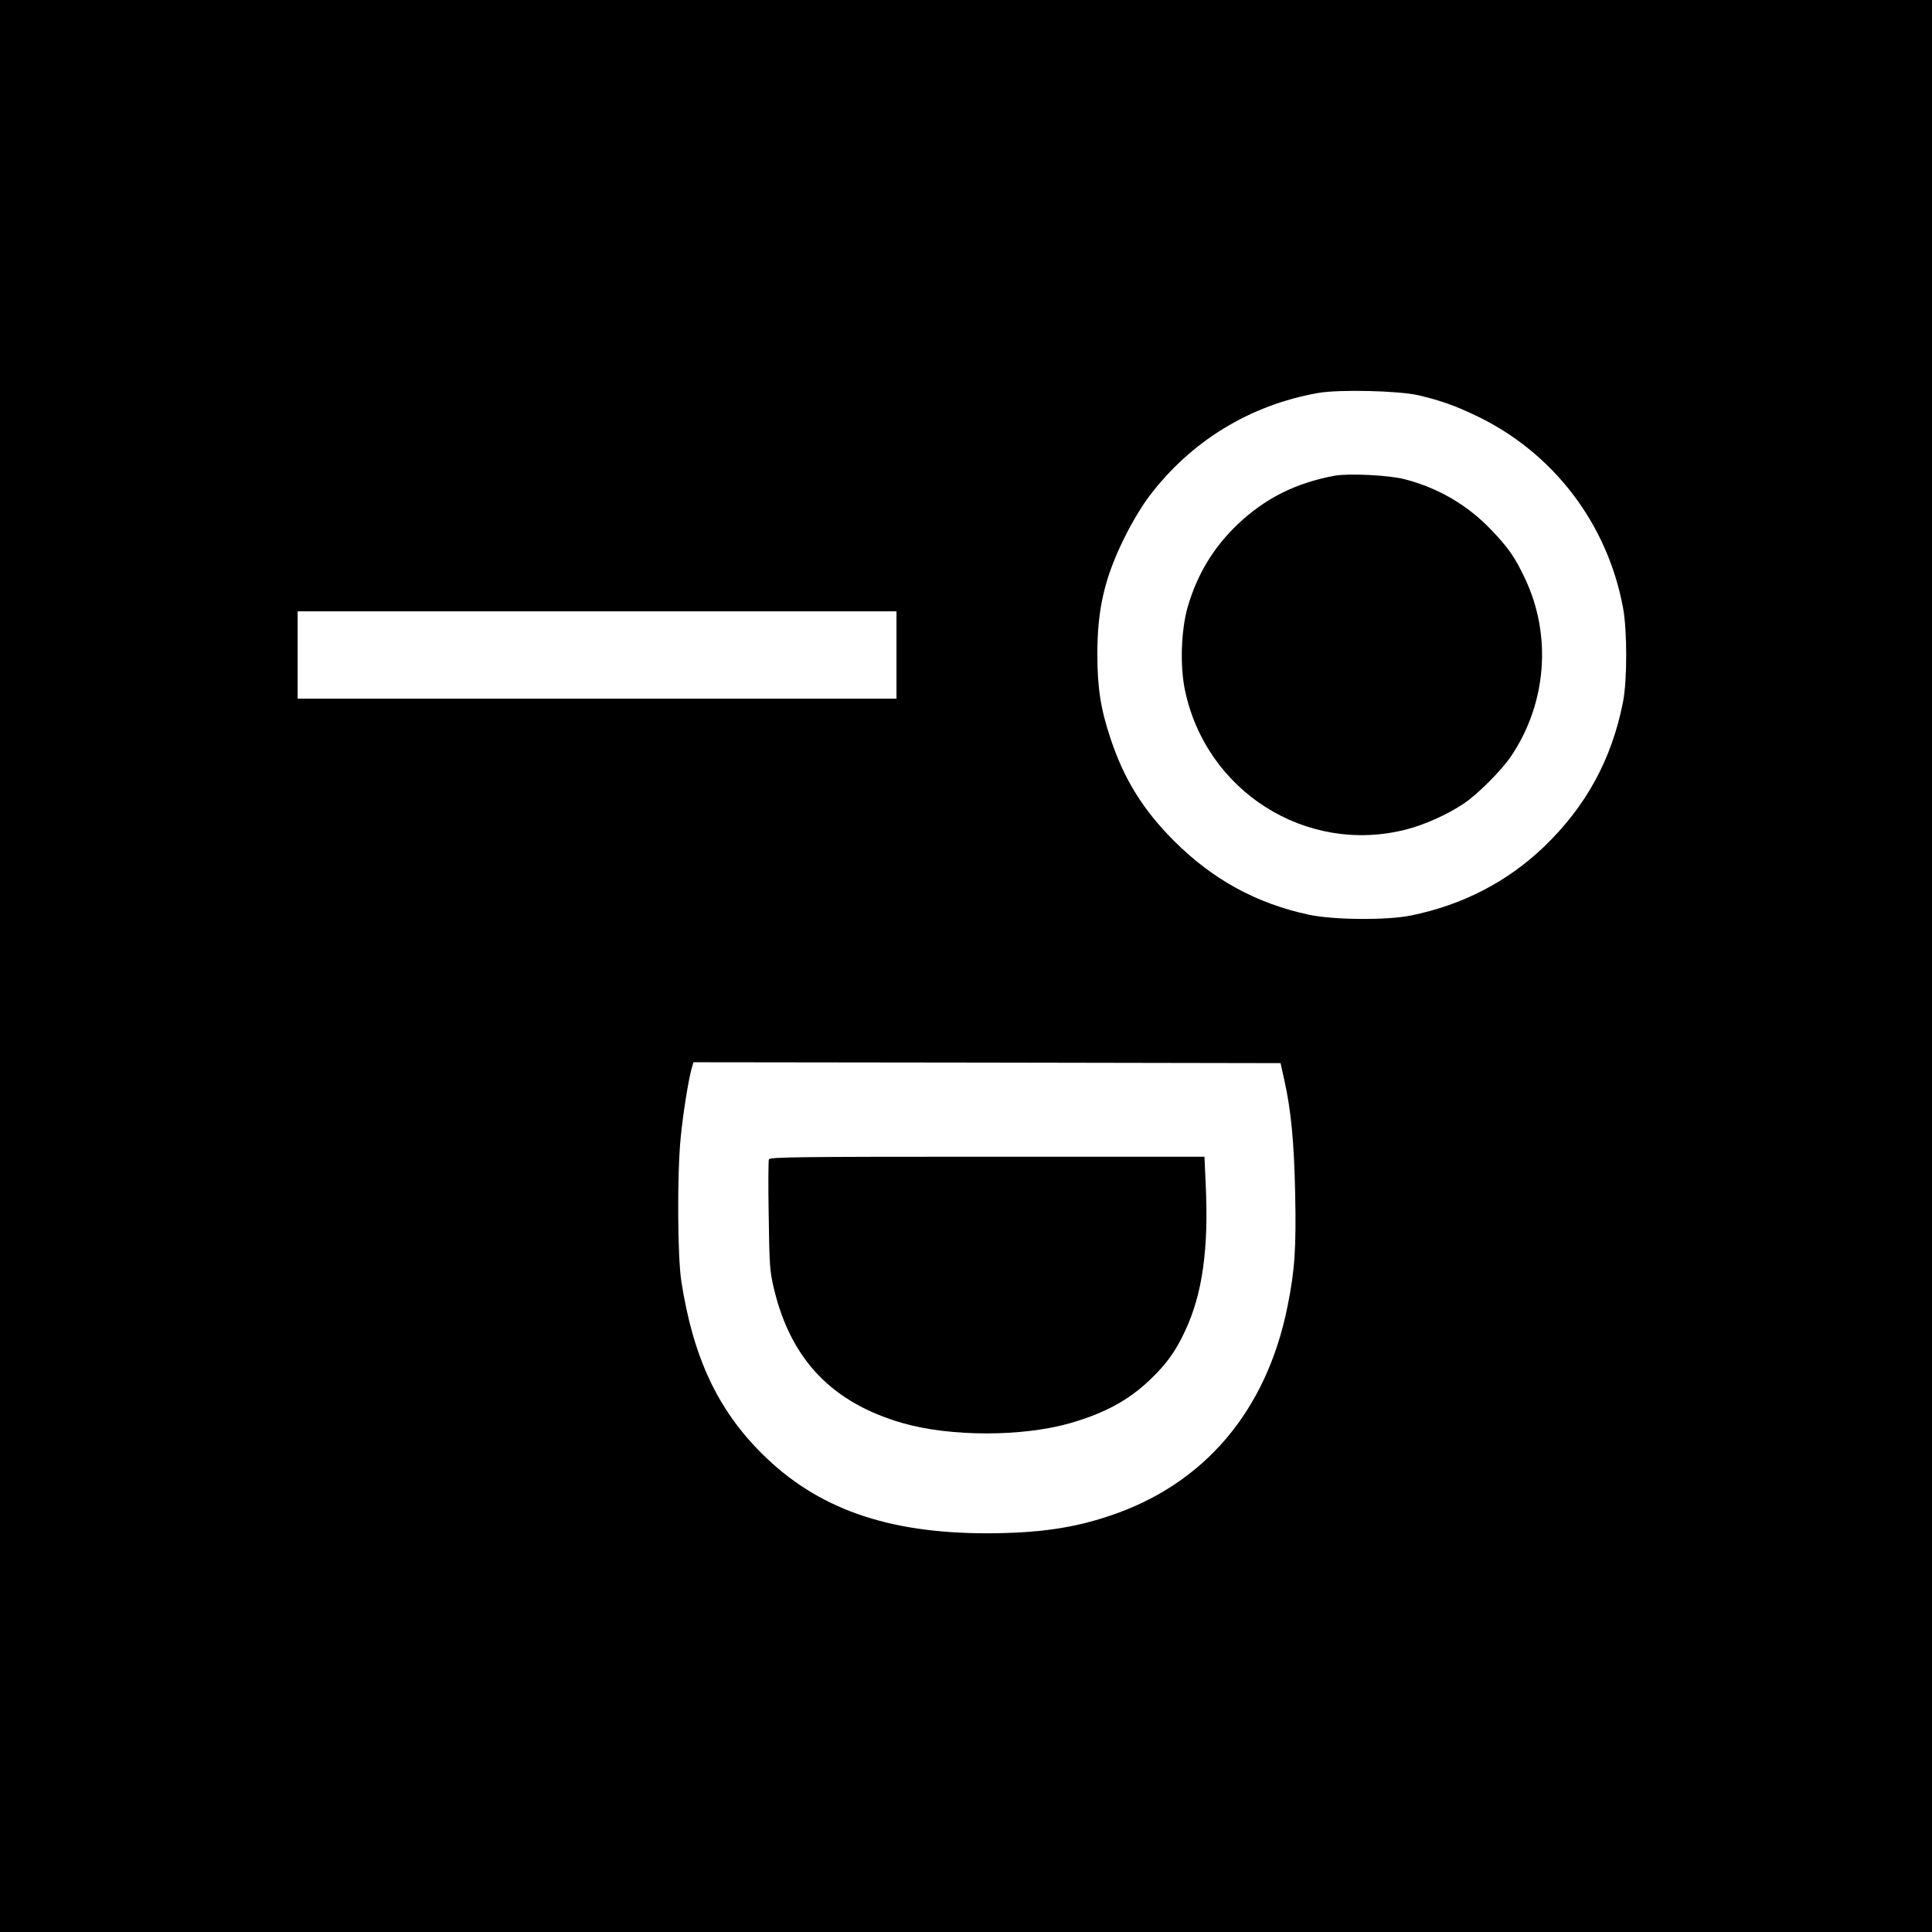 <?xml version="1.0" standalone="no"?>
<!DOCTYPE svg PUBLIC "-//W3C//DTD SVG 20010904//EN"
 "http://www.w3.org/TR/2001/REC-SVG-20010904/DTD/svg10.dtd">
<svg version="1.0" xmlns="http://www.w3.org/2000/svg"
 width="1084pt" height="1084pt" viewBox="0 0 1084 1084"
 preserveAspectRatio="xMidYMid meet">
<g transform="translate(0,1084) scale(0.1,-0.1)"
fill="#000000" stroke="none">
<path d="M0 5420 l0 -5420 5420 0 5420 0 0 5420 0 5420 -5420 0 -5420 0 0
-5420z m7960 3202 c121 -29 200 -56 319 -113 435 -206 741 -607 828 -1082 23
-128 23 -400 0 -522 -63 -324 -207 -588 -444 -816 -206 -197 -457 -327 -748
-386 -135 -27 -433 -25 -572 5 -294 63 -538 197 -754 412 -175 175 -283 348
-359 579 -55 165 -73 285 -73 471 0 254 41 430 153 655 39 80 98 178 136 228
234 311 566 514 949 582 119 21 452 13 565 -13z m-2930 -1457 l0 -245 -1680 0
-1680 0 0 245 0 245 1680 0 1680 0 0 -245z m2177 -2390 c37 -166 54 -345 60
-636 6 -303 -2 -425 -43 -629 -118 -587 -467 -998 -998 -1175 -208 -70 -404
-97 -686 -98 -563 0 -956 139 -1266 448 -248 247 -385 540 -451 965 -22 140
-24 600 -4 805 13 135 43 322 61 388 l11 37 1647 -2 1647 -3 22 -100z"/>
<path d="M7489 8171 c-220 -41 -392 -127 -548 -276 -133 -128 -223 -276 -277
-460 -37 -128 -44 -330 -16 -465 118 -570 680 -926 1238 -785 107 27 233 84
325 145 82 55 213 187 268 268 199 296 229 677 77 997 -57 120 -92 171 -190
273 -133 139 -296 234 -484 283 -86 23 -314 34 -393 20z"/>
<path d="M4314 4335 c-3 -8 -4 -151 -1 -317 4 -282 6 -310 30 -411 95 -396
326 -637 719 -751 269 -78 677 -78 946 0 192 56 325 128 445 243 92 88 144
160 197 275 97 207 132 460 115 819 l-7 157 -1219 0 c-1066 0 -1220 -2 -1225
-15z"/>
</g>
</svg>
